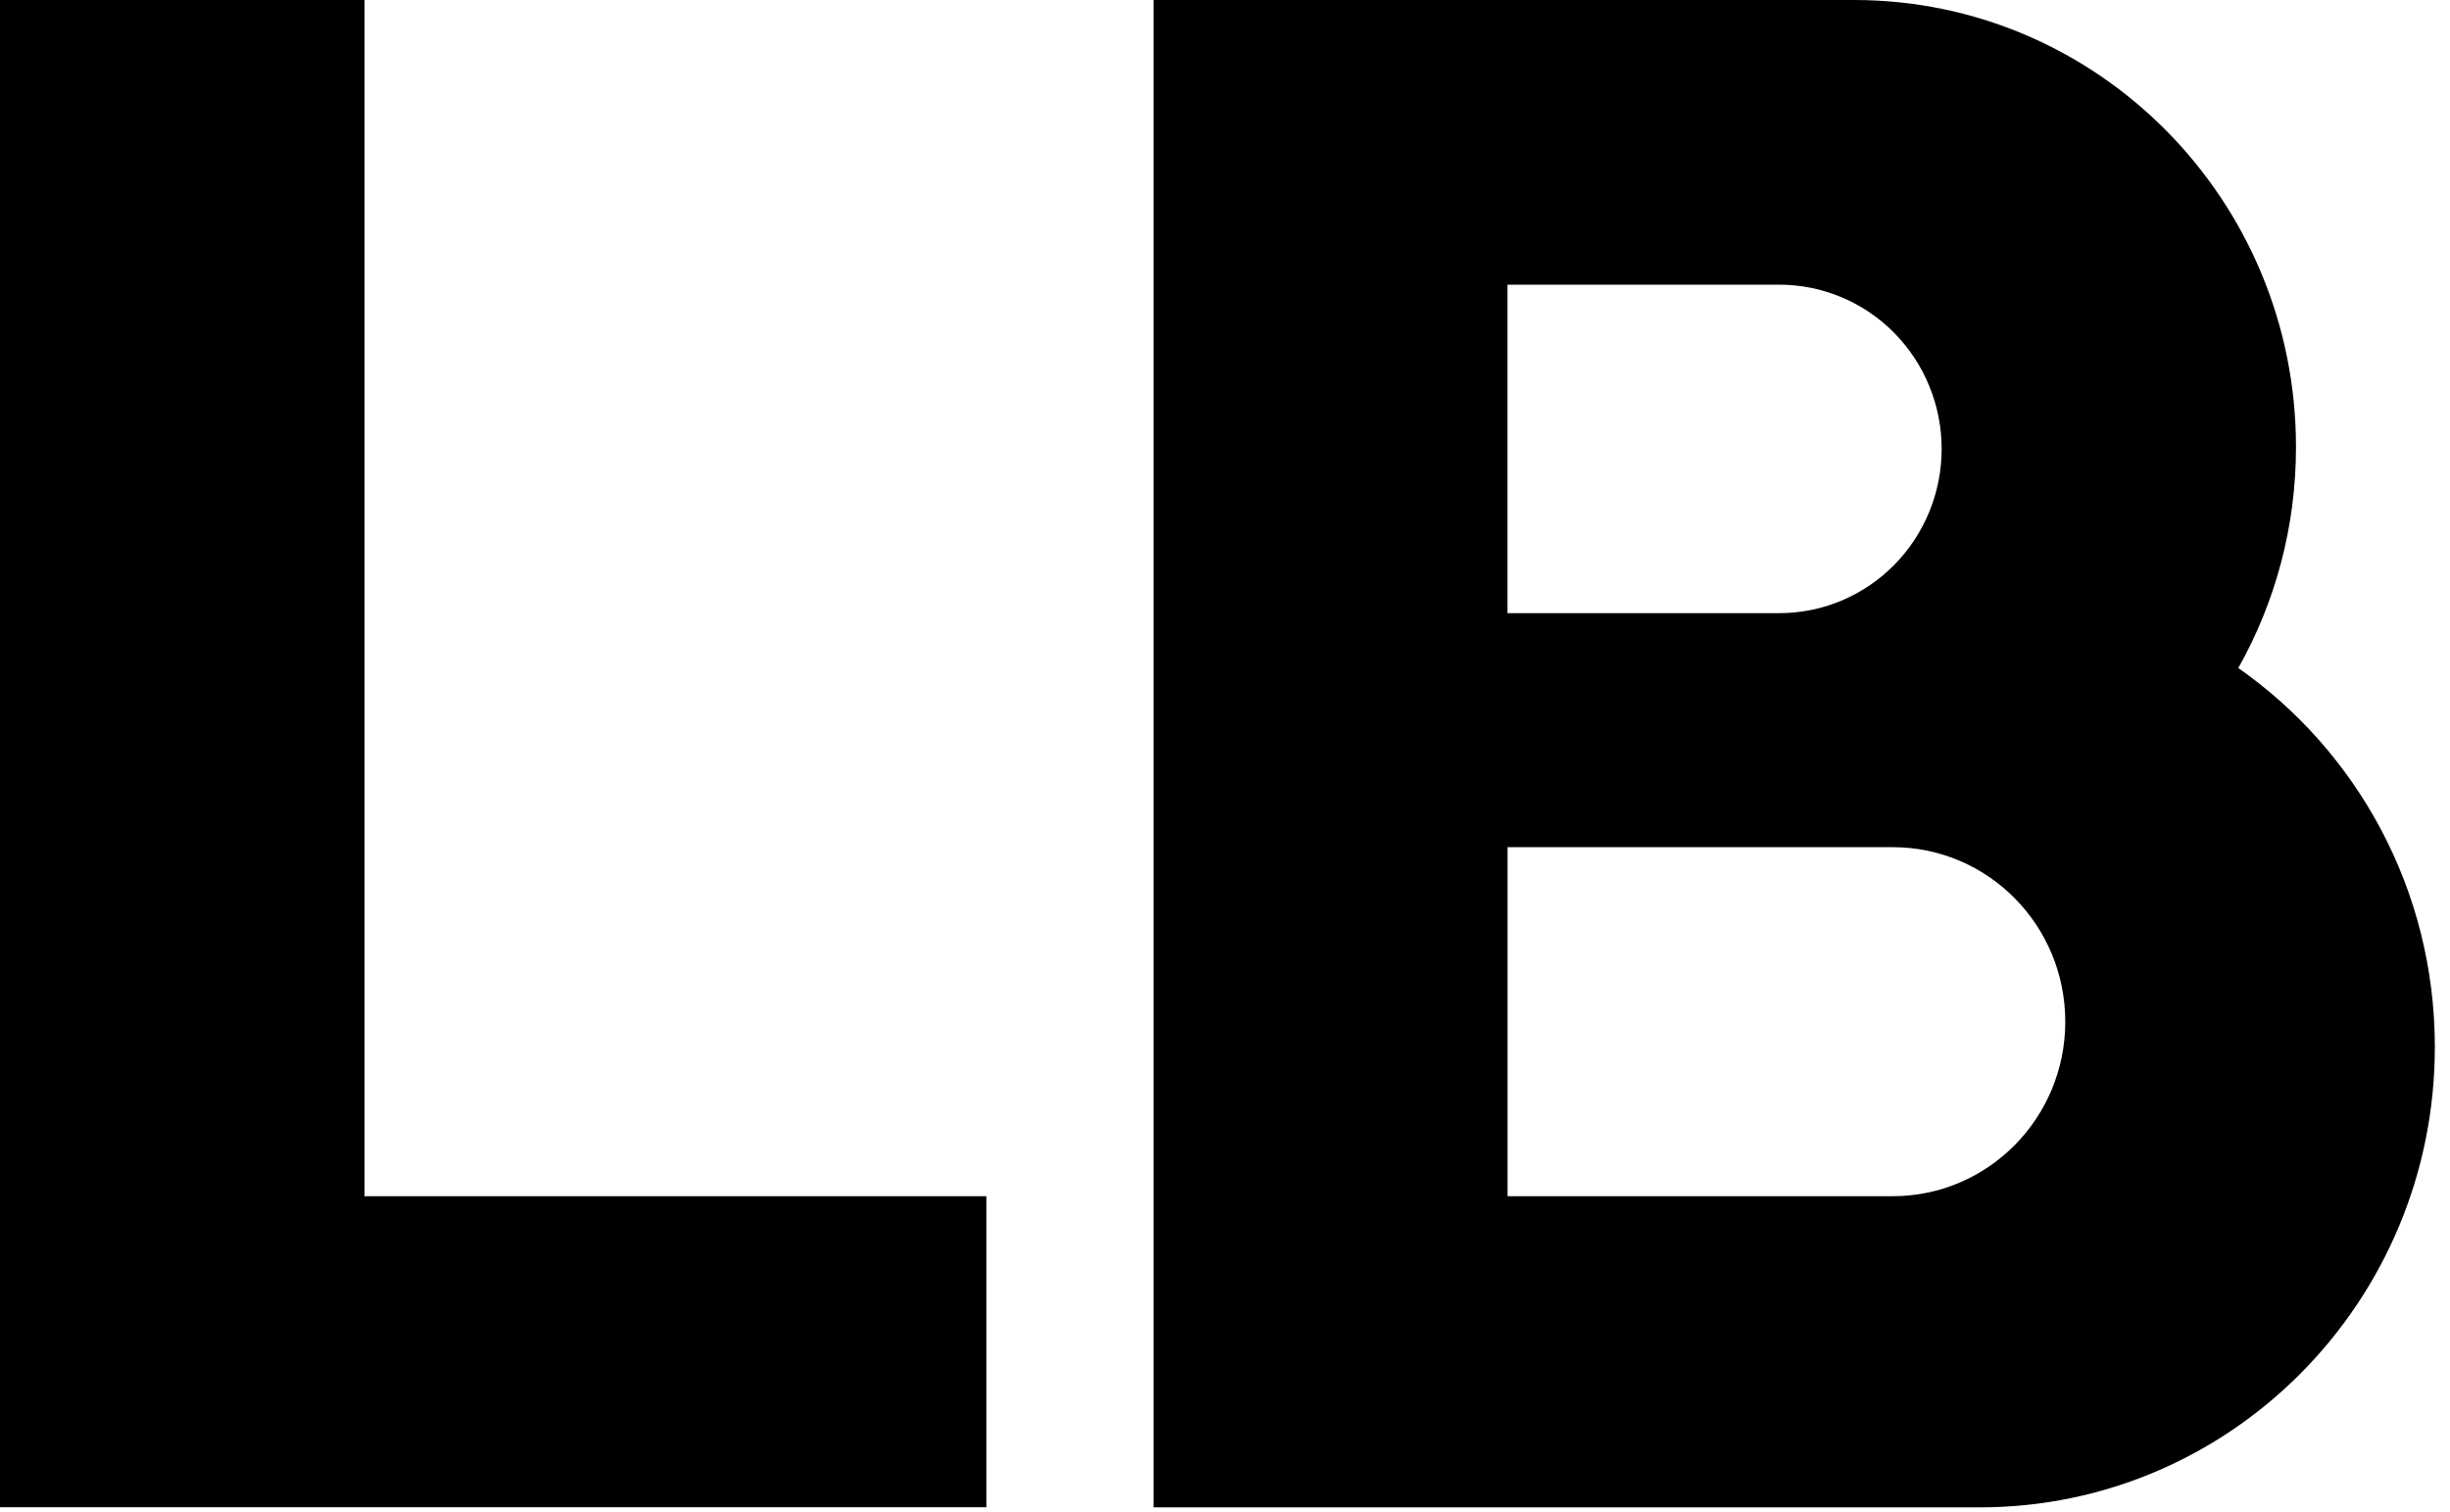 <svg width="162" height="100" viewBox="0 0 162 100" fill="none" xmlns="http://www.w3.org/2000/svg">
<g clip-path="url(#clip0)">
<path d="M122.592 0C138.732 0 151.816 13.235 151.816 29.561C151.816 29.562 151.816 29.563 151.816 29.564C151.816 34.878 150.429 39.865 148.002 44.175C155.854 49.669 160.998 58.843 160.998 69.232C160.998 69.232 160.998 69.233 160.998 69.233C160.998 86.048 147.522 99.68 130.899 99.68C106.548 99.68 76.281 99.68 76.281 99.68V0H122.592ZM65.222 99.673H-0.444V0H24.1V79.103H65.222V99.673ZM136.561 67.561C136.561 61.188 131.454 56.022 125.153 56.022C114.323 56.022 99.684 56.022 99.684 56.022V79.103C99.684 79.103 114.323 79.103 125.153 79.103C131.454 79.103 136.561 73.936 136.561 67.563C136.561 67.563 136.561 67.562 136.561 67.561ZM128.387 29.685C128.387 26.805 127.255 24.043 125.242 22.006C123.229 19.97 120.498 18.825 117.651 18.825C109.498 18.825 99.679 18.825 99.679 18.825V40.547C99.679 40.547 109.498 40.547 117.651 40.547C120.498 40.547 123.229 39.403 125.242 37.366C127.255 35.329 128.387 32.567 128.387 29.687C128.387 29.686 128.387 29.685 128.387 29.685Z" fill="black"/>
</g>
<defs>
<clipPath id="clip0">
<rect width="162" height="100" fill="white"/>
</clipPath>
</defs>
</svg>
